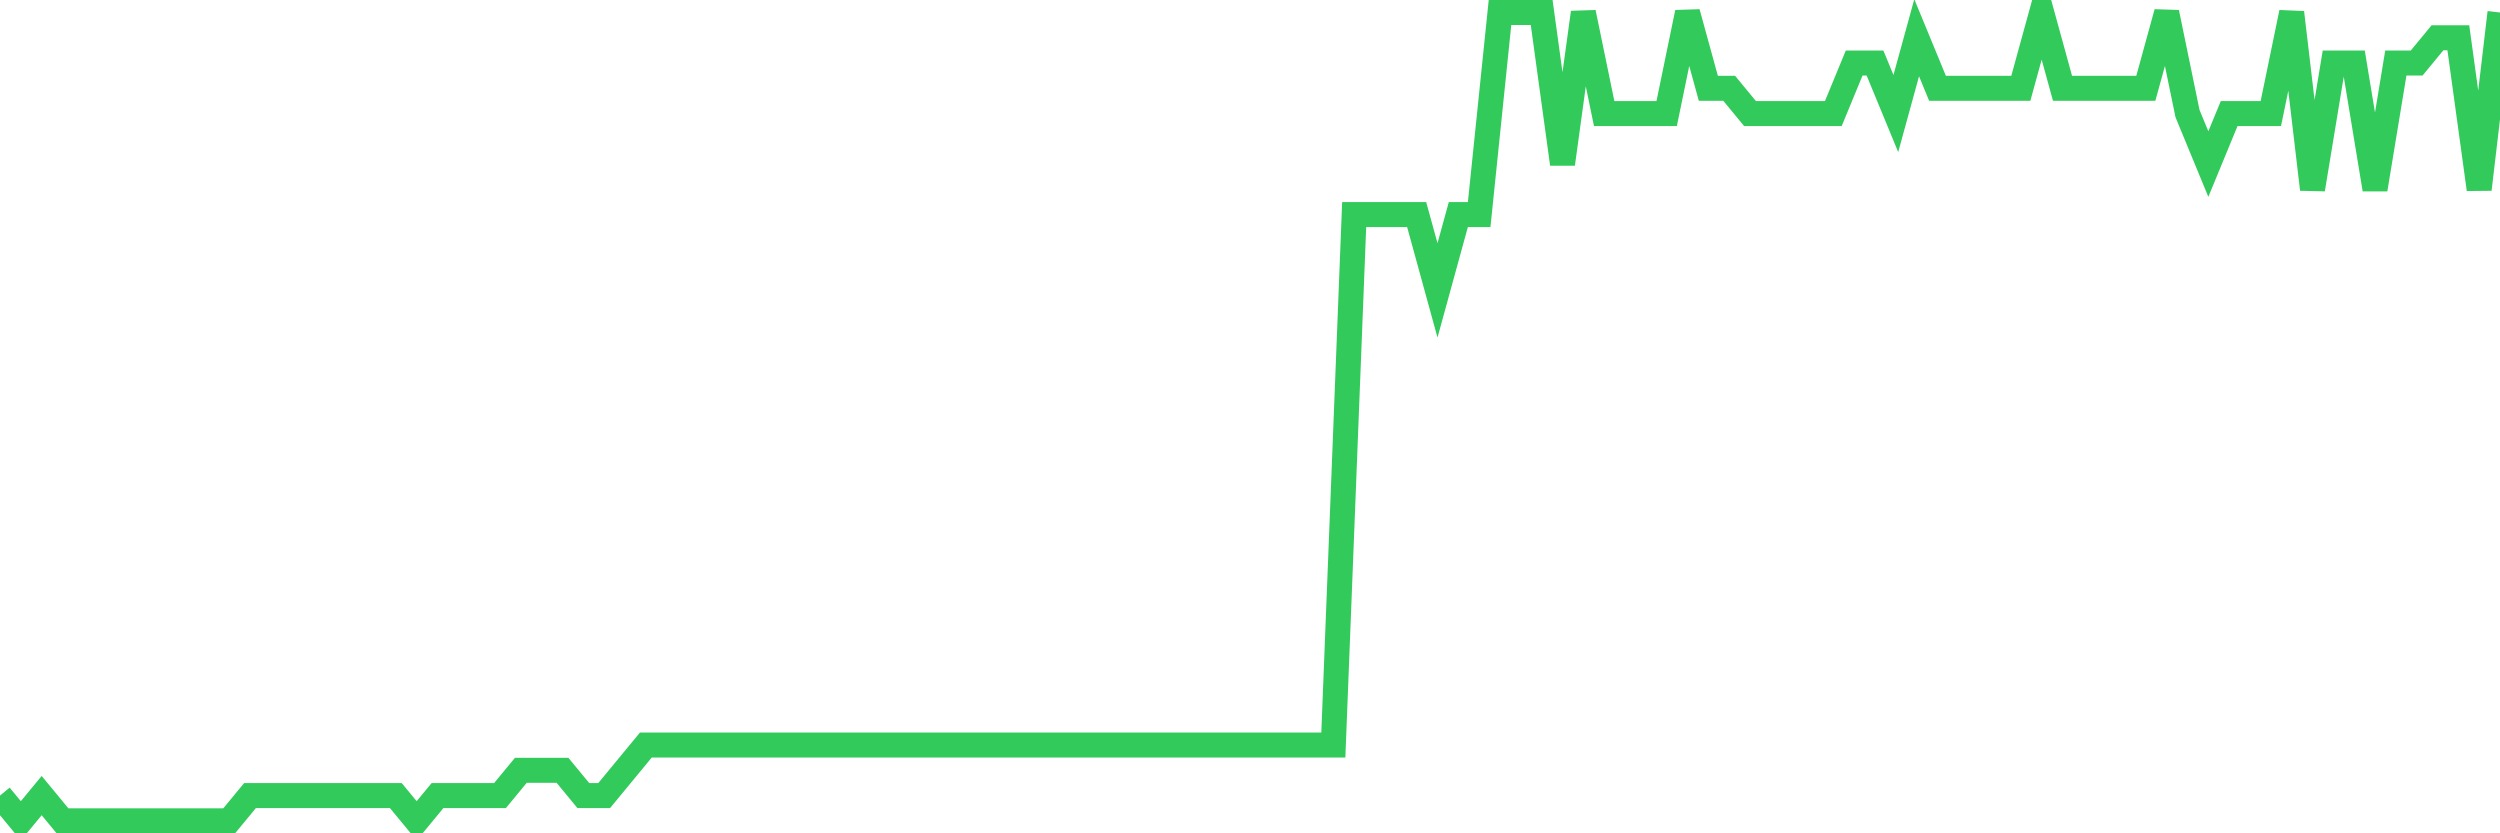 <svg
  xmlns="http://www.w3.org/2000/svg"
  xmlns:xlink="http://www.w3.org/1999/xlink"
  width="120"
  height="40"
  viewBox="0 0 120 40"
  preserveAspectRatio="none"
>
  <polyline
    points="0,38.188 1,39.4 2,38.188 3,39.4 4,39.4 5,39.4 6,39.4 7,39.4 8,39.4 9,39.4 10,39.4 11,39.4 12,38.188 13,38.188 14,38.188 15,38.188 16,38.188 17,38.188 18,38.188 19,38.188 20,39.4 21,38.188 22,38.188 23,38.188 24,38.188 25,36.975 26,36.975 27,36.975 28,38.188 29,38.188 30,36.975 31,35.763 32,35.763 33,35.763 34,35.763 35,35.763 36,35.763 37,35.763 38,35.763 39,35.763 40,35.763 41,35.763 42,35.763 43,35.763 44,35.763 45,35.763 46,35.763 47,35.763 48,35.763 49,35.763 50,35.763 51,35.763 52,35.763 53,35.763 54,35.763 55,35.763 56,35.763 57,35.763 58,35.763 59,35.763 60,35.763 61,35.763 62,35.763 63,35.763 64,35.763 65,10.3 66,10.3 67,10.3 68,10.3 69,13.938 70,10.3 71,10.3 72,0.6 73,0.6 74,0.6 75,7.875 76,0.6 77,5.45 78,5.45 79,5.45 80,5.45 81,0.6 82,4.237 83,4.237 84,5.45 85,5.45 86,5.45 87,5.45 88,5.45 89,3.025 90,3.025 91,5.45 92,1.812 93,4.237 94,4.237 95,4.237 96,4.237 97,4.237 98,0.6 99,4.237 100,4.237 101,4.237 102,4.237 103,4.237 104,0.6 105,5.45 106,7.875 107,5.45 108,5.45 109,5.45 110,0.6 111,9.088 112,3.025 113,3.025 114,9.088 115,3.025 116,3.025 117,1.812 118,1.812 119,9.088 120,0.6"
    fill="none"
    stroke="#32ca5b"
    stroke-width="1.2"
  >
  </polyline>
</svg>
